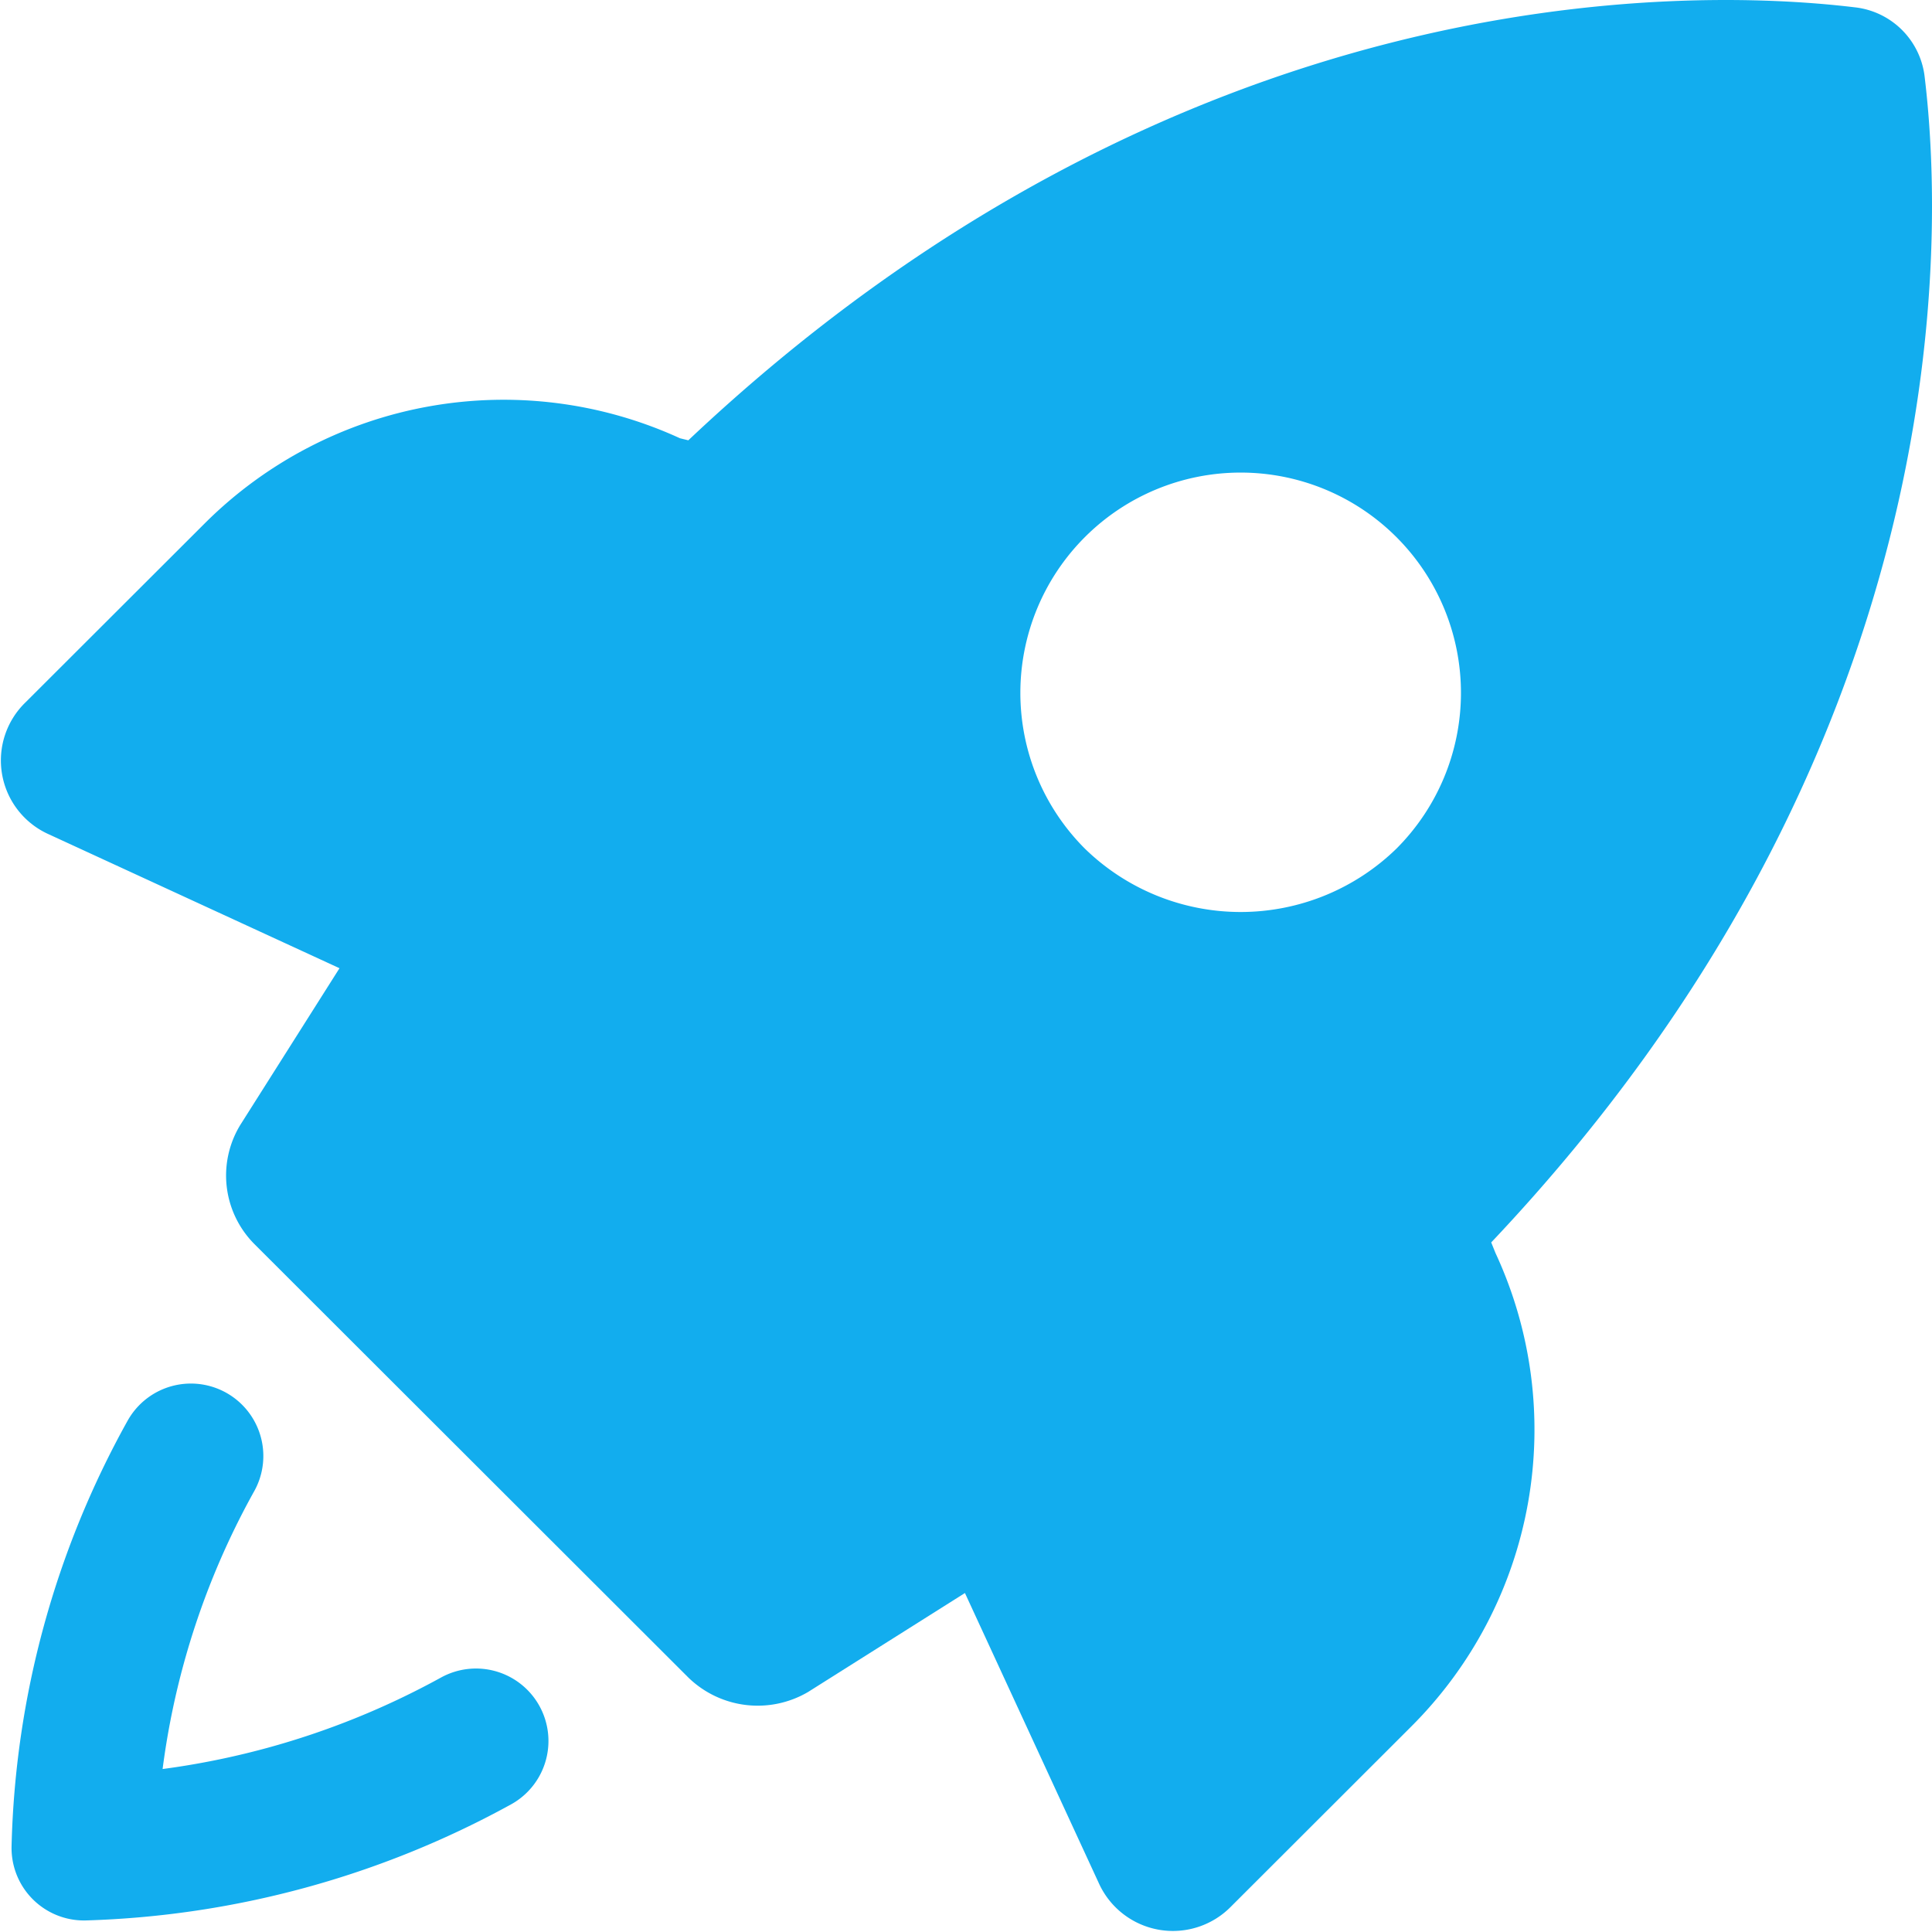 <svg id="Grupo_35137" data-name="Grupo 35137" xmlns="http://www.w3.org/2000/svg" xmlns:xlink="http://www.w3.org/1999/xlink" width="40" height="40" viewBox="0 0 40 40">
  <defs>
    <clipPath id="clip-path">
      <rect id="Retângulo_767" data-name="Retângulo 767" width="40" height="40" fill="#12adee"/>
    </clipPath>
  </defs>
  <g id="Grupo_1823" data-name="Grupo 1823" clip-path="url(#clip-path)">
    <path id="Caminho_1336" data-name="Caminho 1336" d="M30.957,25.936l-.086-.213C40.445,15.6,40.274,5.145,39.846,1.6A1.636,1.636,0,0,0,38.394.151c-3.547-.427-14.017-.6-24.146,8.965l-.172-.042a8.761,8.761,0,0,0-9.828,1.75L.529,14.538A1.674,1.674,0,0,0,1,17.27l6.026,2.776L4.973,23.289a2.011,2.011,0,0,0,.3,2.477l8.975,8.965a2.06,2.06,0,0,0,2.479.3l3.248-2.049L22.752,39a1.684,1.684,0,0,0,2.735.47l3.718-3.714a8.682,8.682,0,0,0,1.752-9.819m-8.5-8.368a4.561,4.561,0,1,1,6.453,0,4.621,4.621,0,0,1-6.453,0" transform="translate(0.003 0)" fill="#12adee"/>
    <path id="Caminho_1337" data-name="Caminho 1337" d="M3.713,26A17.55,17.55,0,0,0,1.5,34.116,17.949,17.949,0,0,0,9.616,31.9" transform="translate(0.239 4.145)" fill="none" stroke="#12adee" stroke-linecap="round" stroke-linejoin="round" stroke-width="3"/>
  </g>
</svg>
